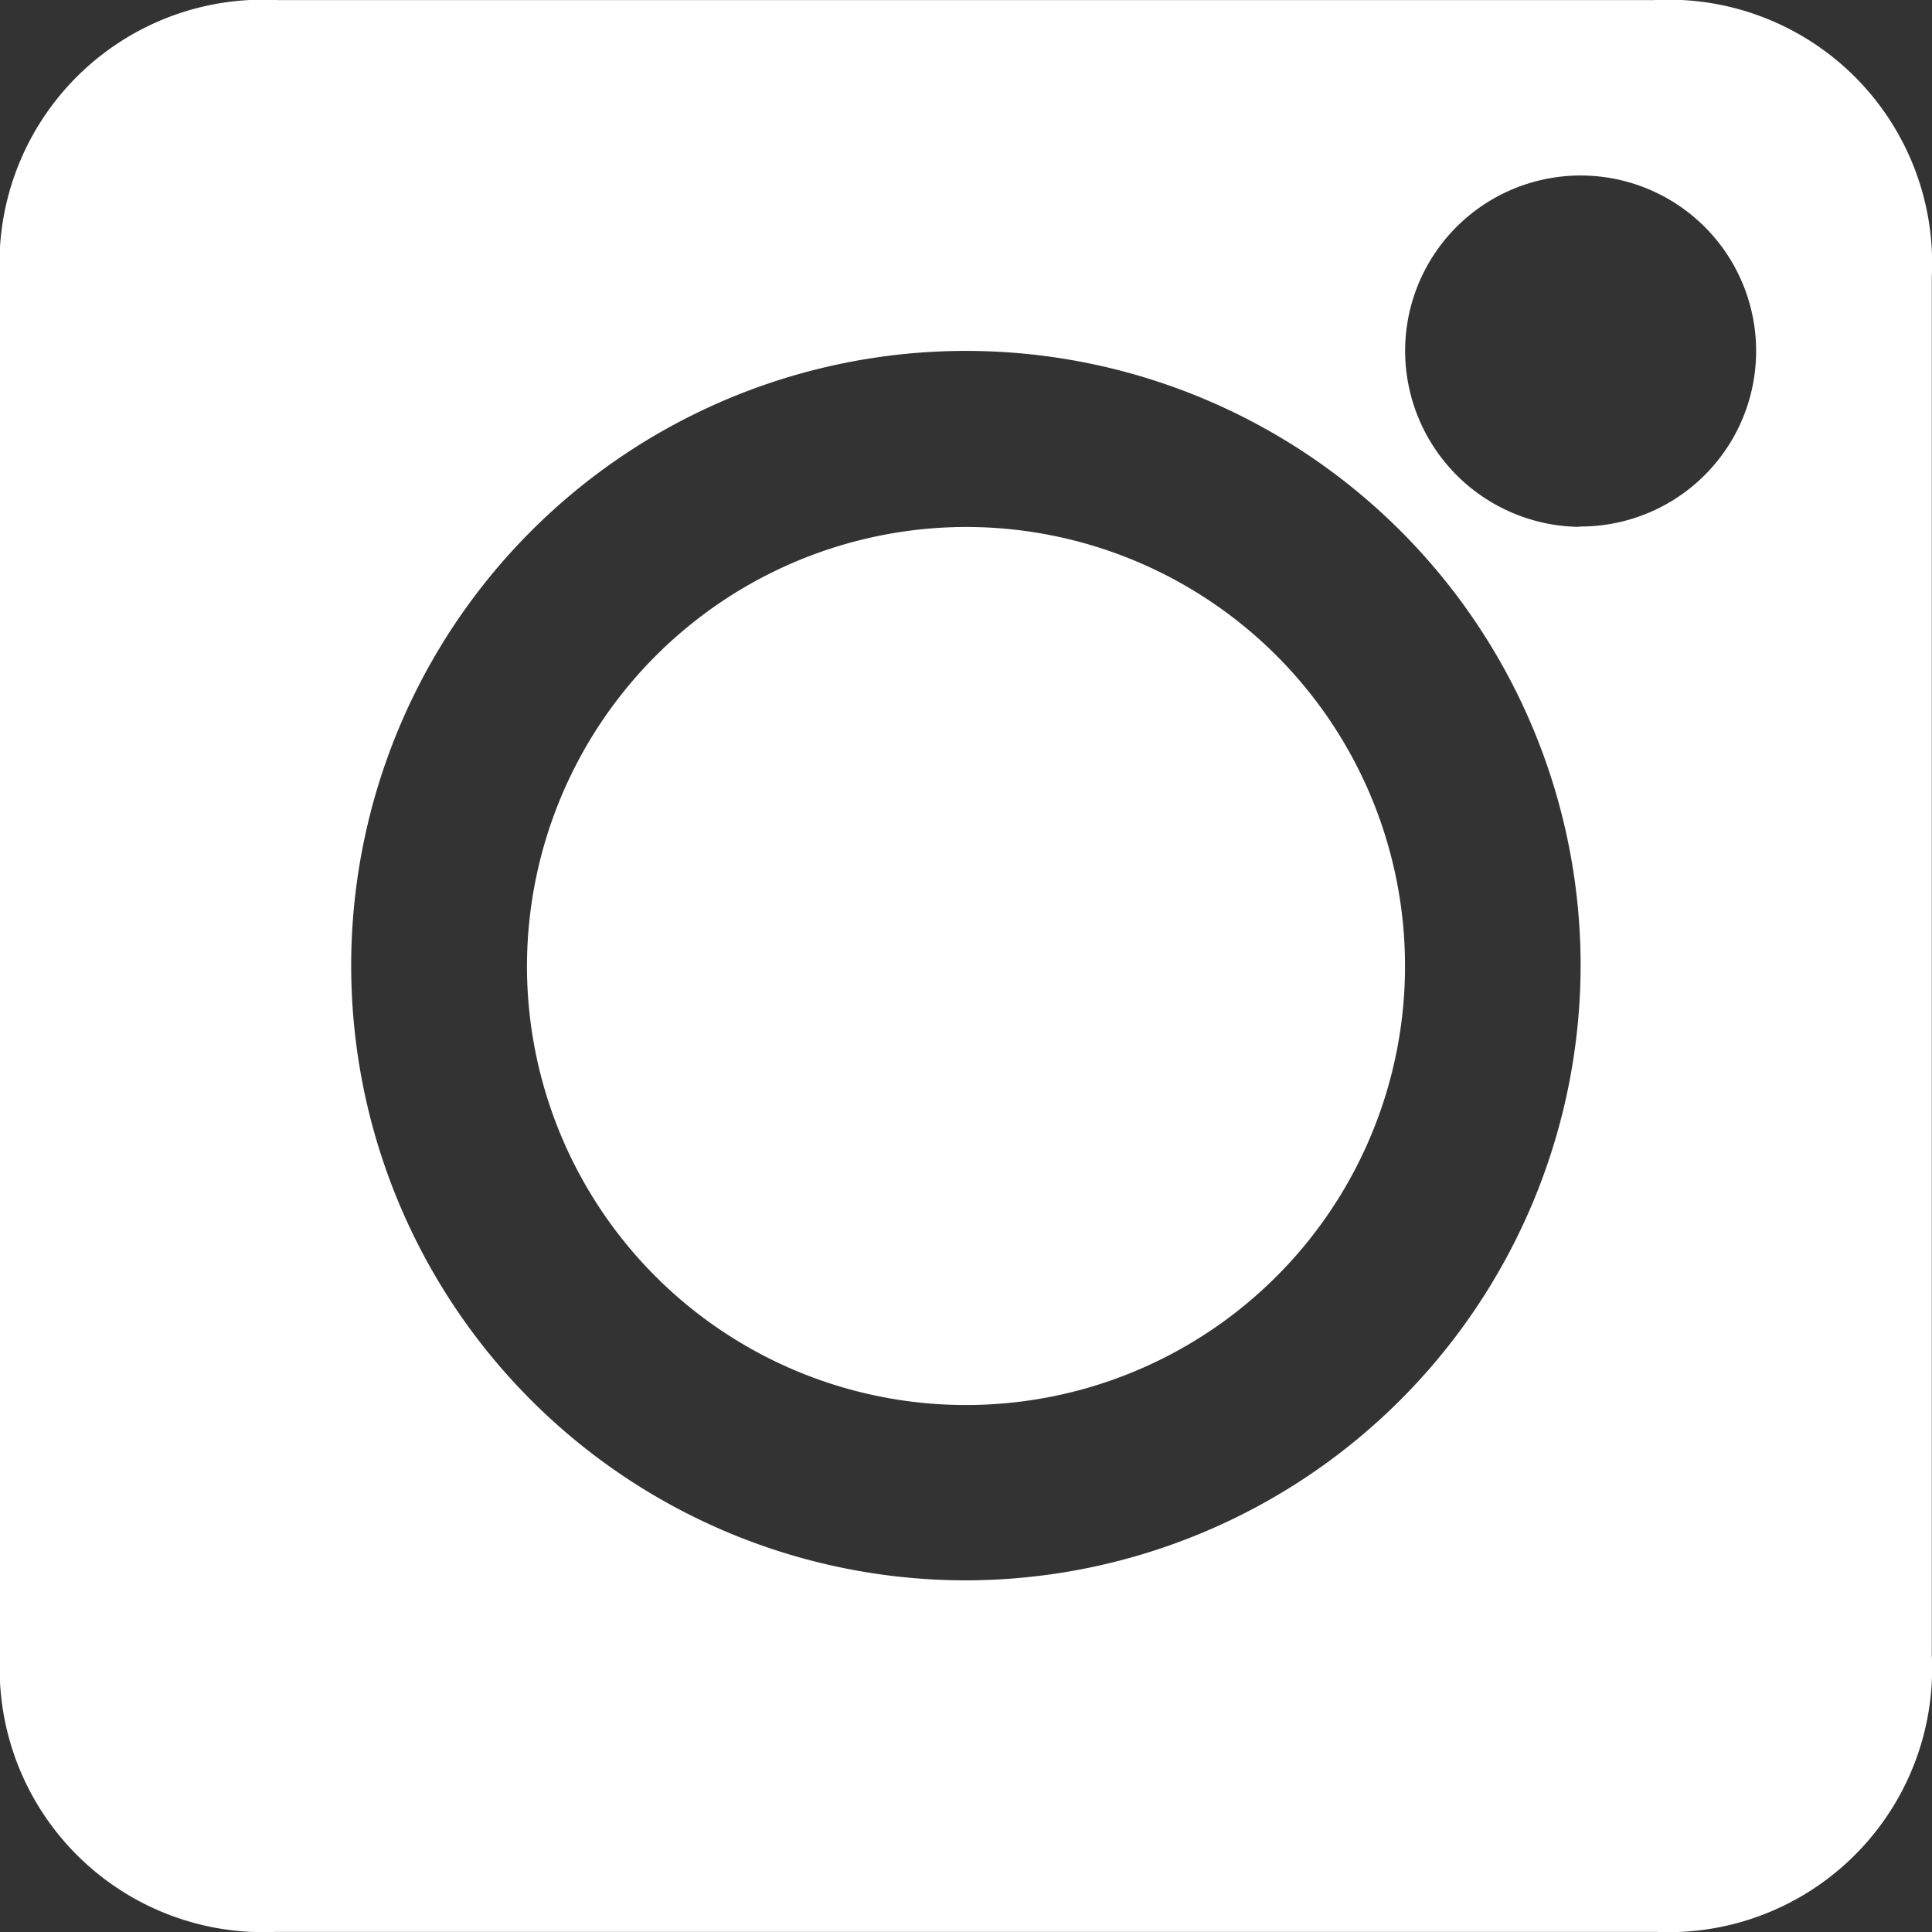 <svg id="Group_257" data-name="Group 257" xmlns="http://www.w3.org/2000/svg" width="20.52" height="20.52" viewBox="0 0 20.52 20.52">
  <rect x="0" y="0" width="20.52" height="20.52" fill="#333333" stroke="none"/>
  <path id="Path_14120" data-name="Path 14120" d="M1577.527,481.184q0-3.637,0-7.274a2.8,2.8,0,0,1,2.955-2.969q7.3,0,14.609,0a2.8,2.8,0,0,1,2.954,2.939q0,7.32,0,14.641a2.8,2.8,0,0,1-2.923,2.938q-7.336,0-14.672,0a2.8,2.8,0,0,1-2.923-2.939Q1577.525,484.852,1577.527,481.184Zm16.788,0a6.529,6.529,0,1,0-6.509,6.541A6.539,6.539,0,0,0,1594.315,481.188Zm-.013-4.652a1.864,1.864,0,1,0-1.851-1.87A1.872,1.872,0,0,0,1594.3,476.536Z" transform="translate(-1577.527 -470.94)" fill="#fff"/>
  <path id="Path_14121" data-name="Path 14121" d="M1604.251,493.007a4.663,4.663,0,1,1-4.657,4.668A4.671,4.671,0,0,1,1604.251,493.007Z" transform="translate(-1593.997 -487.41)" fill="#fff"/>
</svg>
